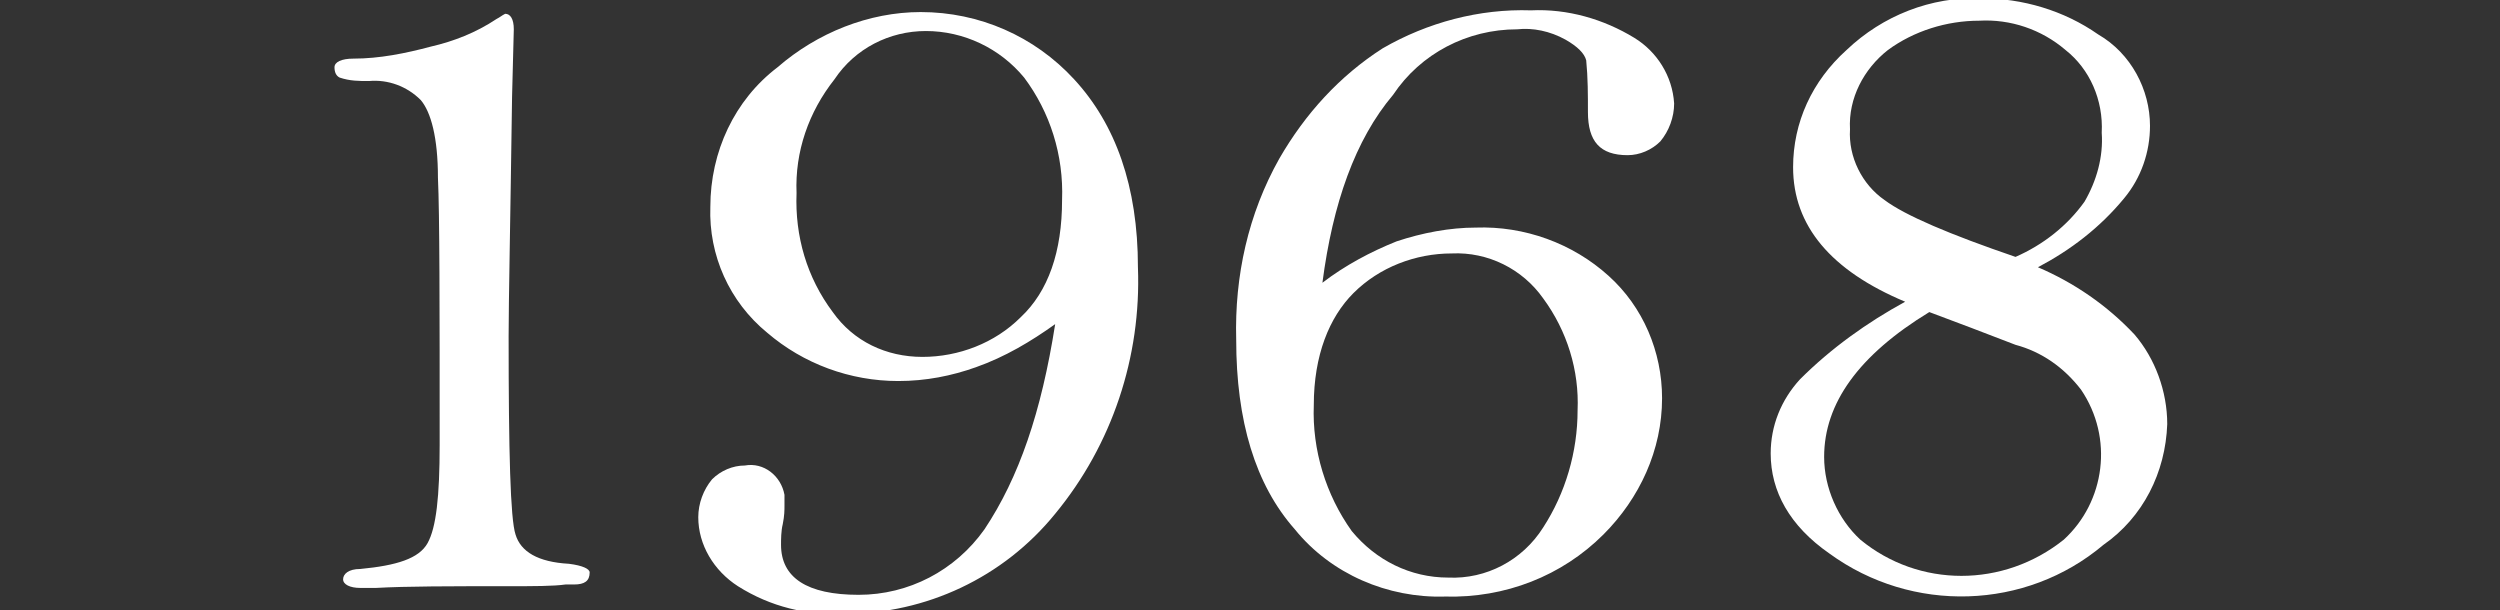 <?xml version="1.0" encoding="utf-8"?>
<!-- Generator: Adobe Illustrator 25.3.1, SVG Export Plug-In . SVG Version: 6.00 Build 0)  -->
<svg version="1.1" id="レイヤー_1" xmlns="http://www.w3.org/2000/svg" xmlns:xlink="http://www.w3.org/1999/xlink" x="0px"
	 y="0px" viewBox="0 0 145 35.4" style="enable-background:new 0 0 145 35.4;" xml:space="preserve">
<rect x="0" y="0" width="145" height="35.4" fill="#333333" stroke="none"/>
<style type="text/css">
	.st0{fill:#FFFFFF;}
</style>
<g id="レイヤー_2_1_">
	<g id="レイアウト">
		<path class="st0" d="M29.7,5.6c-0.1,7.3-0.2,11.9-0.2,13.9c0,6.7,0.1,10.6,0.4,11.5c0.3,1,1.3,1.6,3.1,1.7
			c0.8,0.1,1.2,0.3,1.2,0.5c0,0.5-0.3,0.7-0.9,0.7h-0.5C32.1,34,31,34,29.4,34c-3.3,0-5.8,0-7.6,0.1h-0.9c-0.6,0-1-0.2-1-0.5
			s0.3-0.6,1-0.6c2.1-0.2,3.4-0.6,3.9-1.5s0.7-2.7,0.7-5.7c0-8.1,0-13.3-0.1-15.5c0-2.3-0.4-3.8-1-4.5c-0.8-0.8-1.9-1.2-3-1.1
			c-0.6,0-1.1,0-1.7-0.2c-0.2-0.1-0.3-0.3-0.3-0.6c0-0.3,0.4-0.5,1.1-0.5c1.5,0,3-0.3,4.5-0.7c1.3-0.3,2.6-0.8,3.8-1.6
			c0.2-0.1,0.3-0.2,0.5-0.3c0.3,0,0.5,0.3,0.5,0.9L29.7,5.6z"/>
		<path class="st0" d="M61.2,18.8c-1.4,1-2.9,1.9-4.6,2.5c-1.4,0.5-2.9,0.8-4.5,0.8c-2.8,0-5.5-1-7.6-2.8c-2.2-1.8-3.4-4.5-3.3-7.3
			c0-3.2,1.4-6.2,3.9-8.1c2.3-2,5.3-3.2,8.3-3.2c3.4,0,6.6,1.4,8.9,3.9c2.4,2.6,3.7,6.2,3.7,10.9c0.2,5.2-1.5,10.3-4.8,14.3
			c-3,3.7-7.5,5.8-12.2,5.8c-2.2,0.1-4.3-0.4-6.2-1.6c-1.4-0.9-2.3-2.4-2.3-4c0-0.8,0.3-1.6,0.8-2.2c0.5-0.5,1.2-0.8,1.9-0.8
			c1.1-0.2,2.1,0.6,2.3,1.7c0,0.2,0,0.4,0,0.6c0,0.3,0,0.6-0.1,1.1c-0.1,0.4-0.1,0.9-0.1,1.2c0,1.9,1.5,2.9,4.5,2.9
			c2.9,0,5.6-1.4,7.3-3.8C59.1,27.7,60.4,23.9,61.2,18.8z M46.2,11.2c-0.1,2.5,0.6,4.9,2.1,6.9c1.2,1.7,3.1,2.6,5.2,2.6
			c2.1,0,4.2-0.8,5.7-2.3c1.6-1.5,2.4-3.8,2.4-6.8c0.1-2.6-0.7-5.1-2.2-7.1c-1.4-1.7-3.5-2.7-5.7-2.7c-2.1,0-4.1,1-5.3,2.8
			C46.9,6.5,46.1,8.8,46.2,11.2L46.2,11.2z"/>
		<path class="st0" d="M76.7,16.4c1.3-1,2.8-1.8,4.3-2.4c1.5-0.5,3.1-0.8,4.6-0.8c2.8-0.1,5.6,0.9,7.7,2.8c2,1.8,3.1,4.4,3.1,7.1
			c0,3-1.3,5.8-3.4,7.9c-2.4,2.4-5.7,3.7-9.2,3.6c-3.3,0.1-6.6-1.3-8.7-3.9c-2.3-2.6-3.4-6.3-3.4-11c-0.1-3.7,0.7-7.3,2.5-10.5
			c1.5-2.6,3.5-4.8,6-6.4c2.6-1.5,5.6-2.3,8.6-2.2c2.1-0.1,4.2,0.5,6,1.6C96.1,3,97,4.4,97.1,6c0,0.8-0.3,1.6-0.8,2.2
			C95.8,8.7,95.1,9,94.4,9c-1.6,0-2.3-0.8-2.3-2.5c0-1,0-2-0.1-3c-0.1-0.4-0.5-0.8-1.2-1.2c-0.9-0.5-1.9-0.7-2.8-0.6
			c-2.9,0-5.6,1.4-7.2,3.8C78.6,8.1,77.3,11.8,76.7,16.4z M76.2,23.5c-0.1,2.6,0.7,5.2,2.2,7.3c1.4,1.7,3.4,2.7,5.6,2.7
			c2.2,0.1,4.3-1,5.5-2.9c1.3-2,2-4.4,2-6.8c0.1-2.3-0.6-4.6-2-6.5c-1.2-1.7-3.2-2.7-5.3-2.6c-2.1,0-4.2,0.8-5.7,2.3
			C77.1,18.4,76.2,20.6,76.2,23.5z"/>
		<path class="st0" d="M118.2,15.5c2.1,0.9,4,2.2,5.6,3.9c1.2,1.4,1.9,3.3,1.9,5.2c-0.1,2.8-1.4,5.4-3.7,7c-4.5,3.8-11.1,4-15.9,0.5
			c-2.3-1.6-3.4-3.6-3.4-5.8c0-1.6,0.6-3.1,1.7-4.3c1.8-1.8,3.9-3.3,6.1-4.5c-4.3-1.8-6.5-4.4-6.5-7.8c0-2.6,1.1-5,3.1-6.8
			c2.1-2,4.9-3.1,7.8-3c2.4,0,4.8,0.7,6.8,2.1c1.9,1.1,3,3.2,3,5.3c0,1.5-0.5,3-1.5,4.2C121.8,13.2,120.1,14.5,118.2,15.5z
			 M111.9,18.1c-4.1,2.5-6.1,5.3-6.1,8.4c0,1.8,0.8,3.6,2.1,4.8c3.4,2.8,8.3,2.8,11.8,0c2.4-2.2,2.9-5.9,1-8.7
			c-1-1.3-2.3-2.2-3.8-2.6C115.1,19.3,113.5,18.7,111.9,18.1z M116.9,14.9c1.6-0.7,3-1.8,4-3.2c0.7-1.2,1.1-2.6,1-4
			c0.1-1.9-0.7-3.7-2.1-4.8c-1.4-1.2-3.2-1.8-5-1.7c-1.9,0-3.8,0.6-5.3,1.7c-1.4,1.1-2.3,2.8-2.2,4.6c-0.1,1.6,0.7,3.2,2,4.1
			C110.5,12.5,113.1,13.6,116.9,14.9L116.9,14.9z"/>
	</g>
</g>
</svg>
